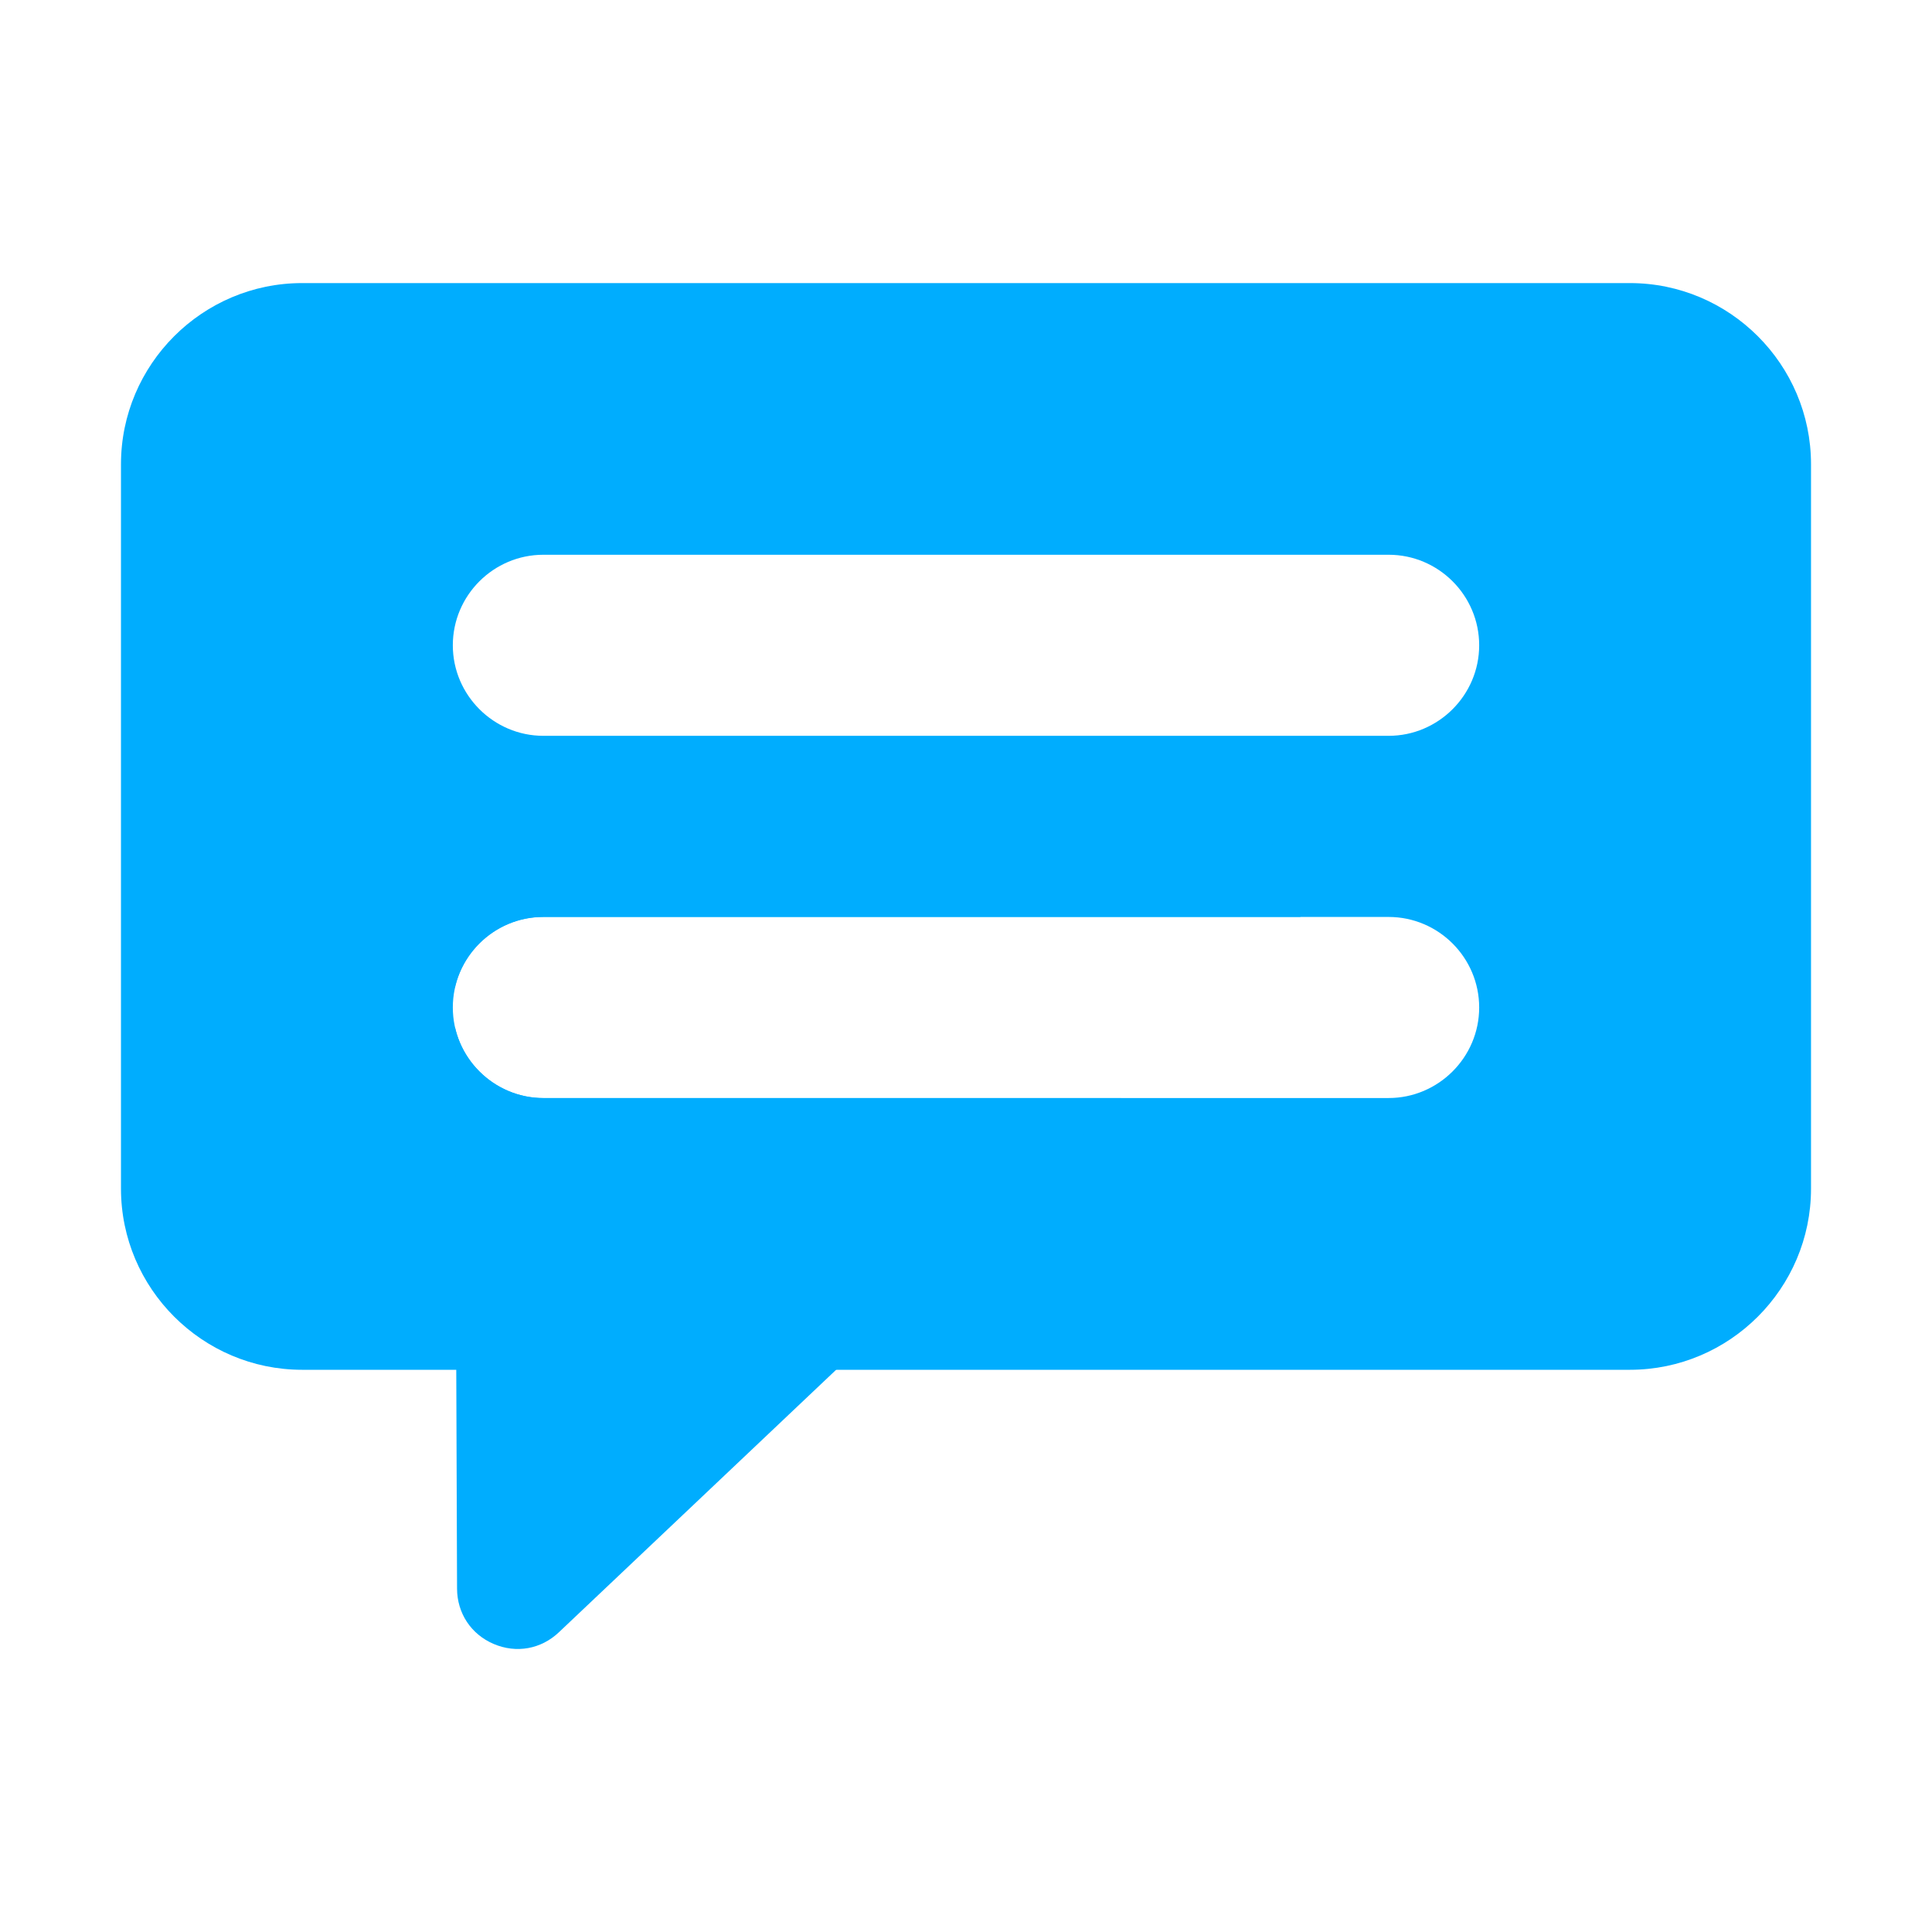 <svg clip-rule="evenodd" fill-rule="evenodd" image-rendering="optimizeQuality" shape-rendering="geometricPrecision" text-rendering="geometricPrecision" viewBox="0 0 21 21" xmlns="http://www.w3.org/2000/svg"><g id="&#x56FE;&#x5C42;_x0020_1"><path d="m0 0h21v21h-21z" fill="none"/><g id="_206487976" fill="#00adfe"><path id="_206497816" d="m3.284 3.077h14.432c1.084 0 1.969.884 1.969 1.969v7.874c0 1.084-.884 1.969-1.969 1.969h-14.432c-1.084 0-1.969-.884-1.969-1.969v-7.874c0-1.084.884-1.969 1.969-1.969zm2.622 2.953h9.188c.542 0 .984.442.984.984 0 .542-.444.984-.984.984h-9.188c-.54 0-.984-.442-.984-.984 0-.542.442-.984.984-.984zm0 3.937h9.188c.542 0 .984.442.984.984 0 .542-.444.984-.984.984h-9.188c-.54 0-.984-.442-.984-.984 0-.542.442-.984.984-.984z"/><path id="_206494576" d="m6.075 17.742 4.023-3.809 2.086-1.997h-6.278c-.465 0-.86-.329-.96-.767l.022 6.099c.001.267.152.496.398.601.246.105.515.057.709-.127zm8.059-7.775c.049-.144.046-.303-.015-.455-.102-.254-.335-.412-.609-.412h-7.913c-.181 0-.337.065-.465.193-.128.128-.192.284-.192.465l.003.981c.097-.441.492-.773.961-.773h8.228z"/></g></g></svg>